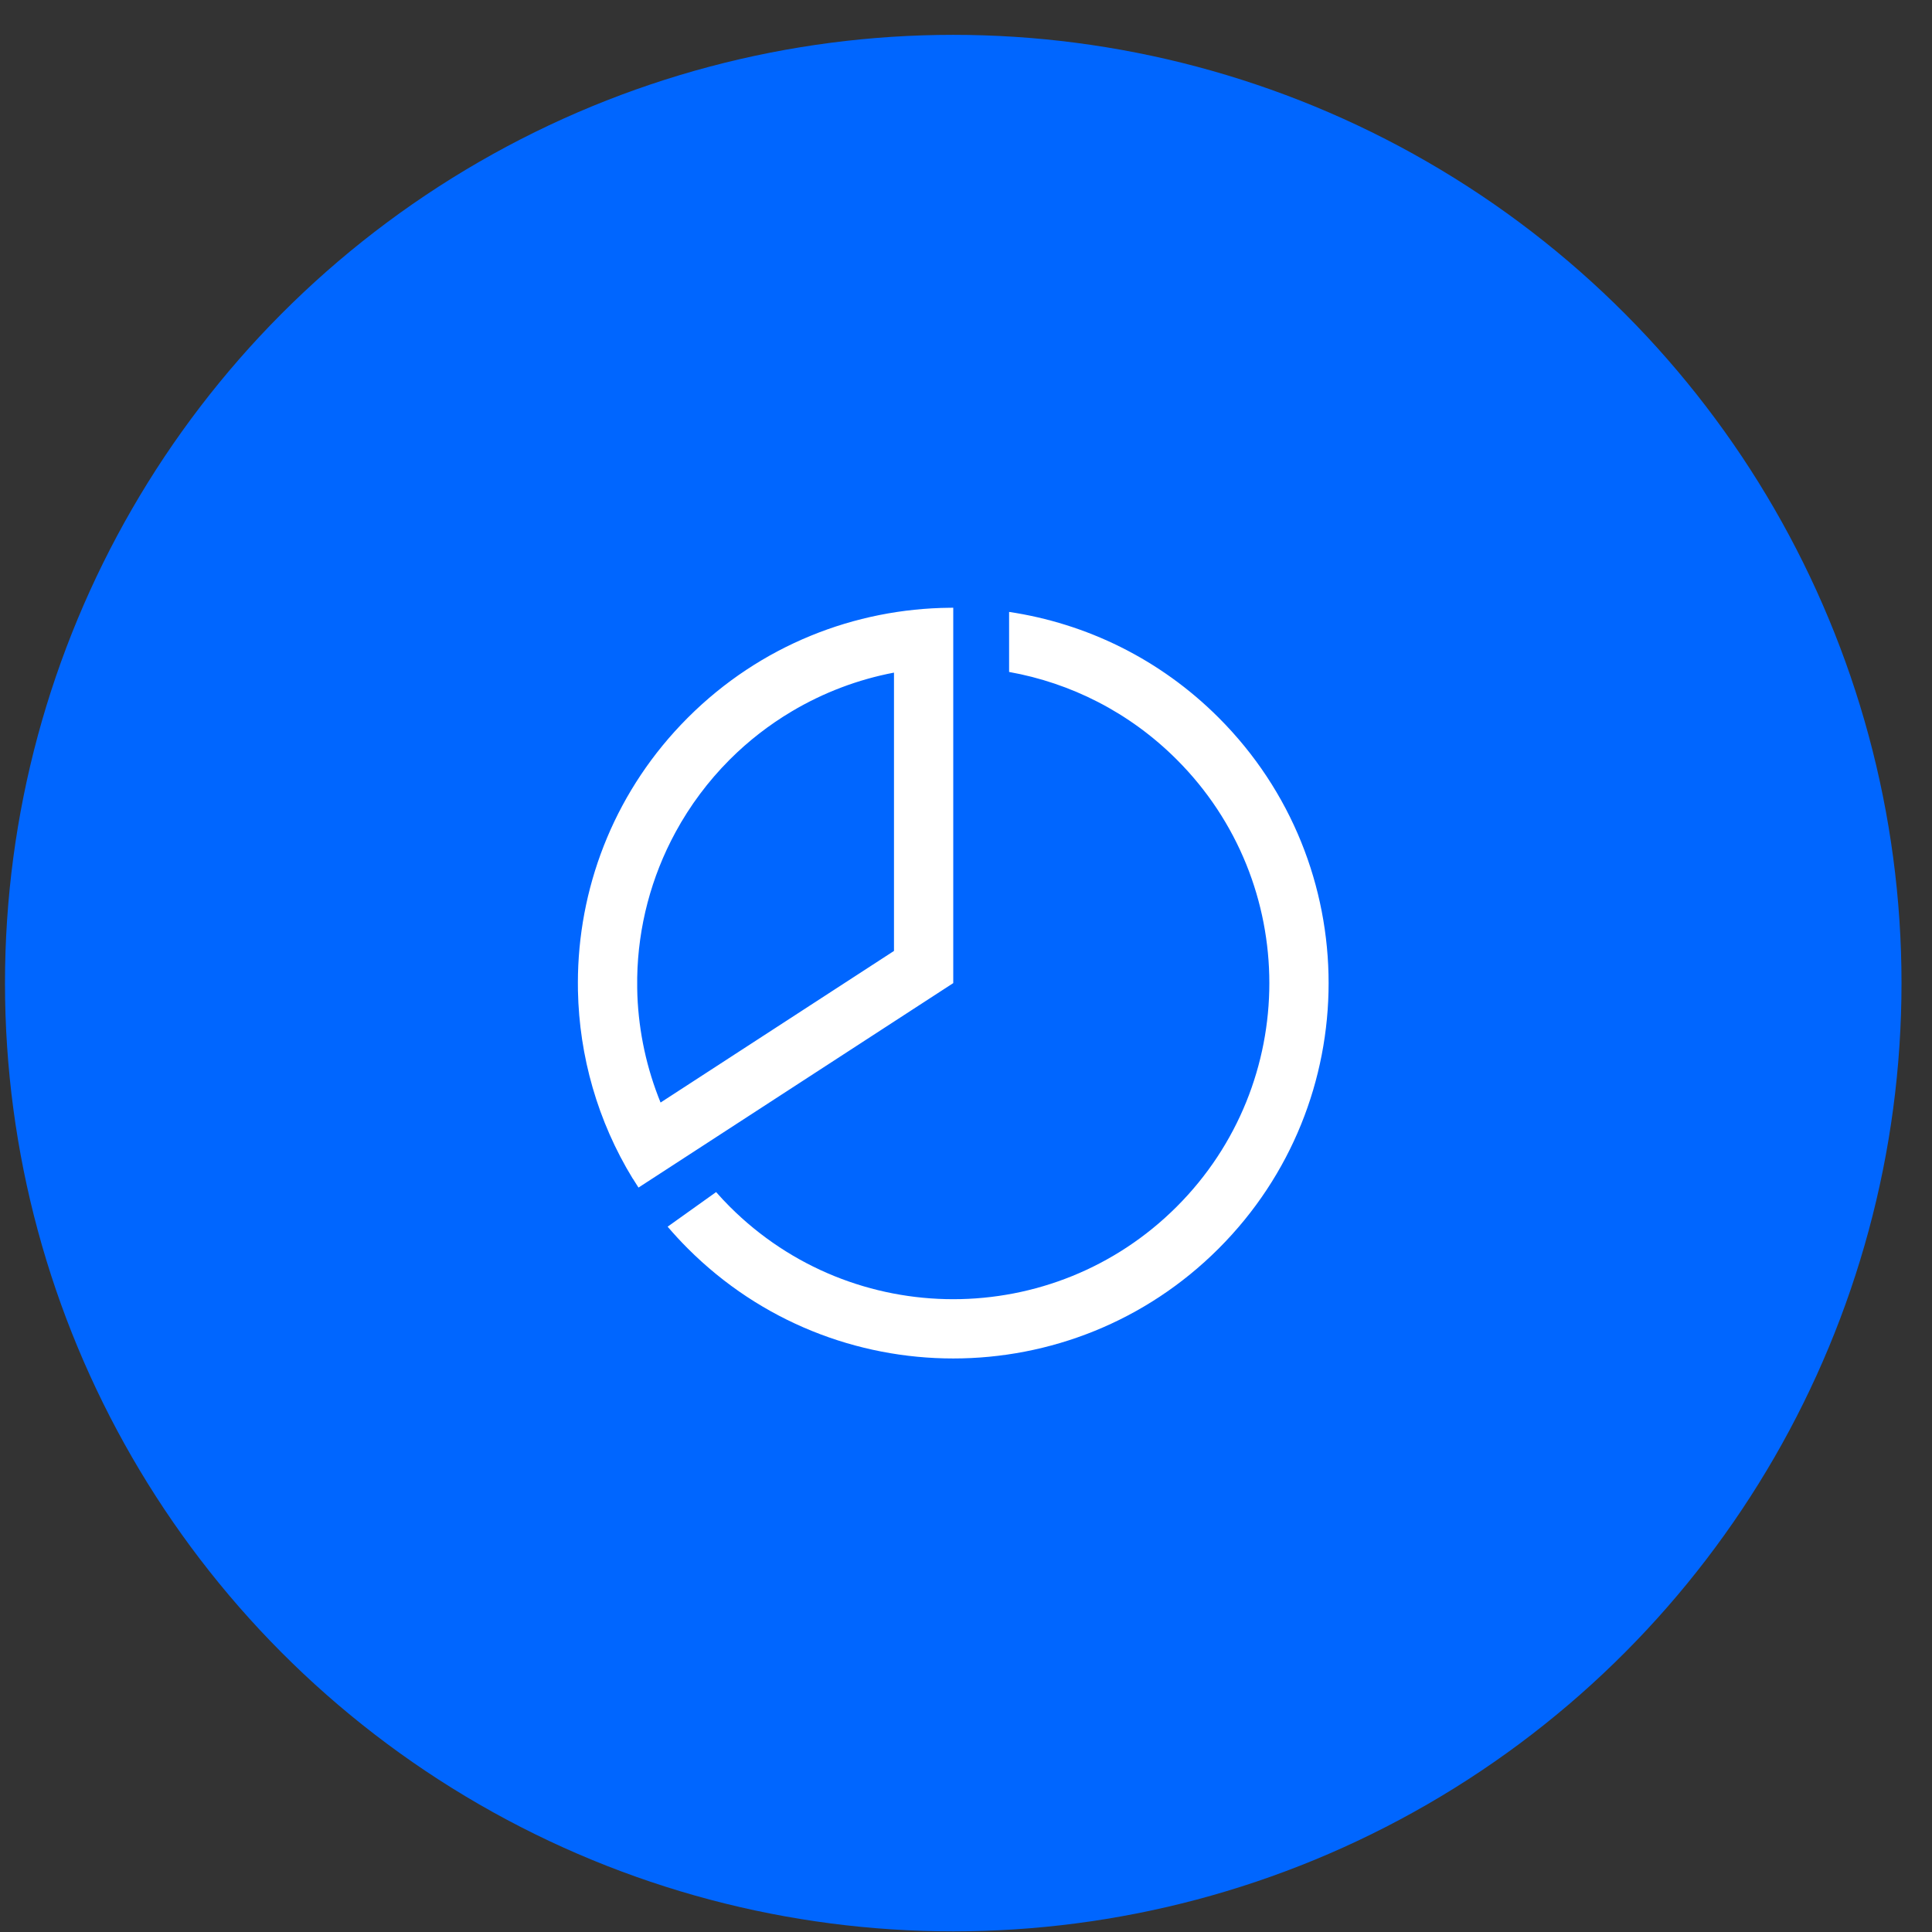 <?xml version="1.0" encoding="UTF-8"?> <svg xmlns="http://www.w3.org/2000/svg" width="55" height="55" viewBox="0 0 55 55" fill="none"><rect x="0" y="0" width="55" height="55" fill="#333333" stroke="none"/> <circle cx="27.137" cy="27.987" r="26.995" fill="#0066FF"></circle> <path fill-rule="evenodd" clip-rule="evenodd" d="M19.591 20.421C21.651 18.366 24.342 17.326 27.04 17.302C27.072 17.301 27.104 17.301 27.135 17.301H27.137V18.988V27.987L19.591 32.889L18.176 33.808L18.174 33.804C18.12 33.721 18.067 33.638 18.016 33.554L18.014 33.555C17.011 31.916 16.491 30.065 16.453 28.206C16.45 28.046 16.451 27.887 16.454 27.728C16.518 25.084 17.557 22.459 19.572 20.44C19.575 20.437 19.578 20.434 19.581 20.431C19.584 20.428 19.587 20.425 19.591 20.421ZM18.14 28.14C18.141 28.207 18.143 28.274 18.145 28.341C18.187 29.392 18.412 30.422 18.805 31.387L25.45 27.071V19.148C24.426 19.343 23.439 19.716 22.536 20.254C21.895 20.635 21.306 21.093 20.783 21.615C20.777 21.62 20.772 21.626 20.767 21.631C20.161 22.239 19.642 22.933 19.229 23.694C18.538 24.966 18.165 26.384 18.14 27.827C18.138 27.931 18.138 28.036 18.14 28.14ZM20.774 34.35C20.639 34.215 20.51 34.077 20.386 33.936L19.006 34.921C19.188 35.134 19.379 35.341 19.581 35.543C23.754 39.716 30.52 39.716 34.693 35.543C38.866 31.37 38.866 24.604 34.693 20.431C33.012 18.75 30.911 17.747 28.727 17.42V19.129C30.476 19.442 32.149 20.273 33.5 21.624C37.014 25.138 37.014 30.836 33.5 34.35C29.986 37.864 24.288 37.864 20.774 34.35Z" fill="white"></path> </svg> 